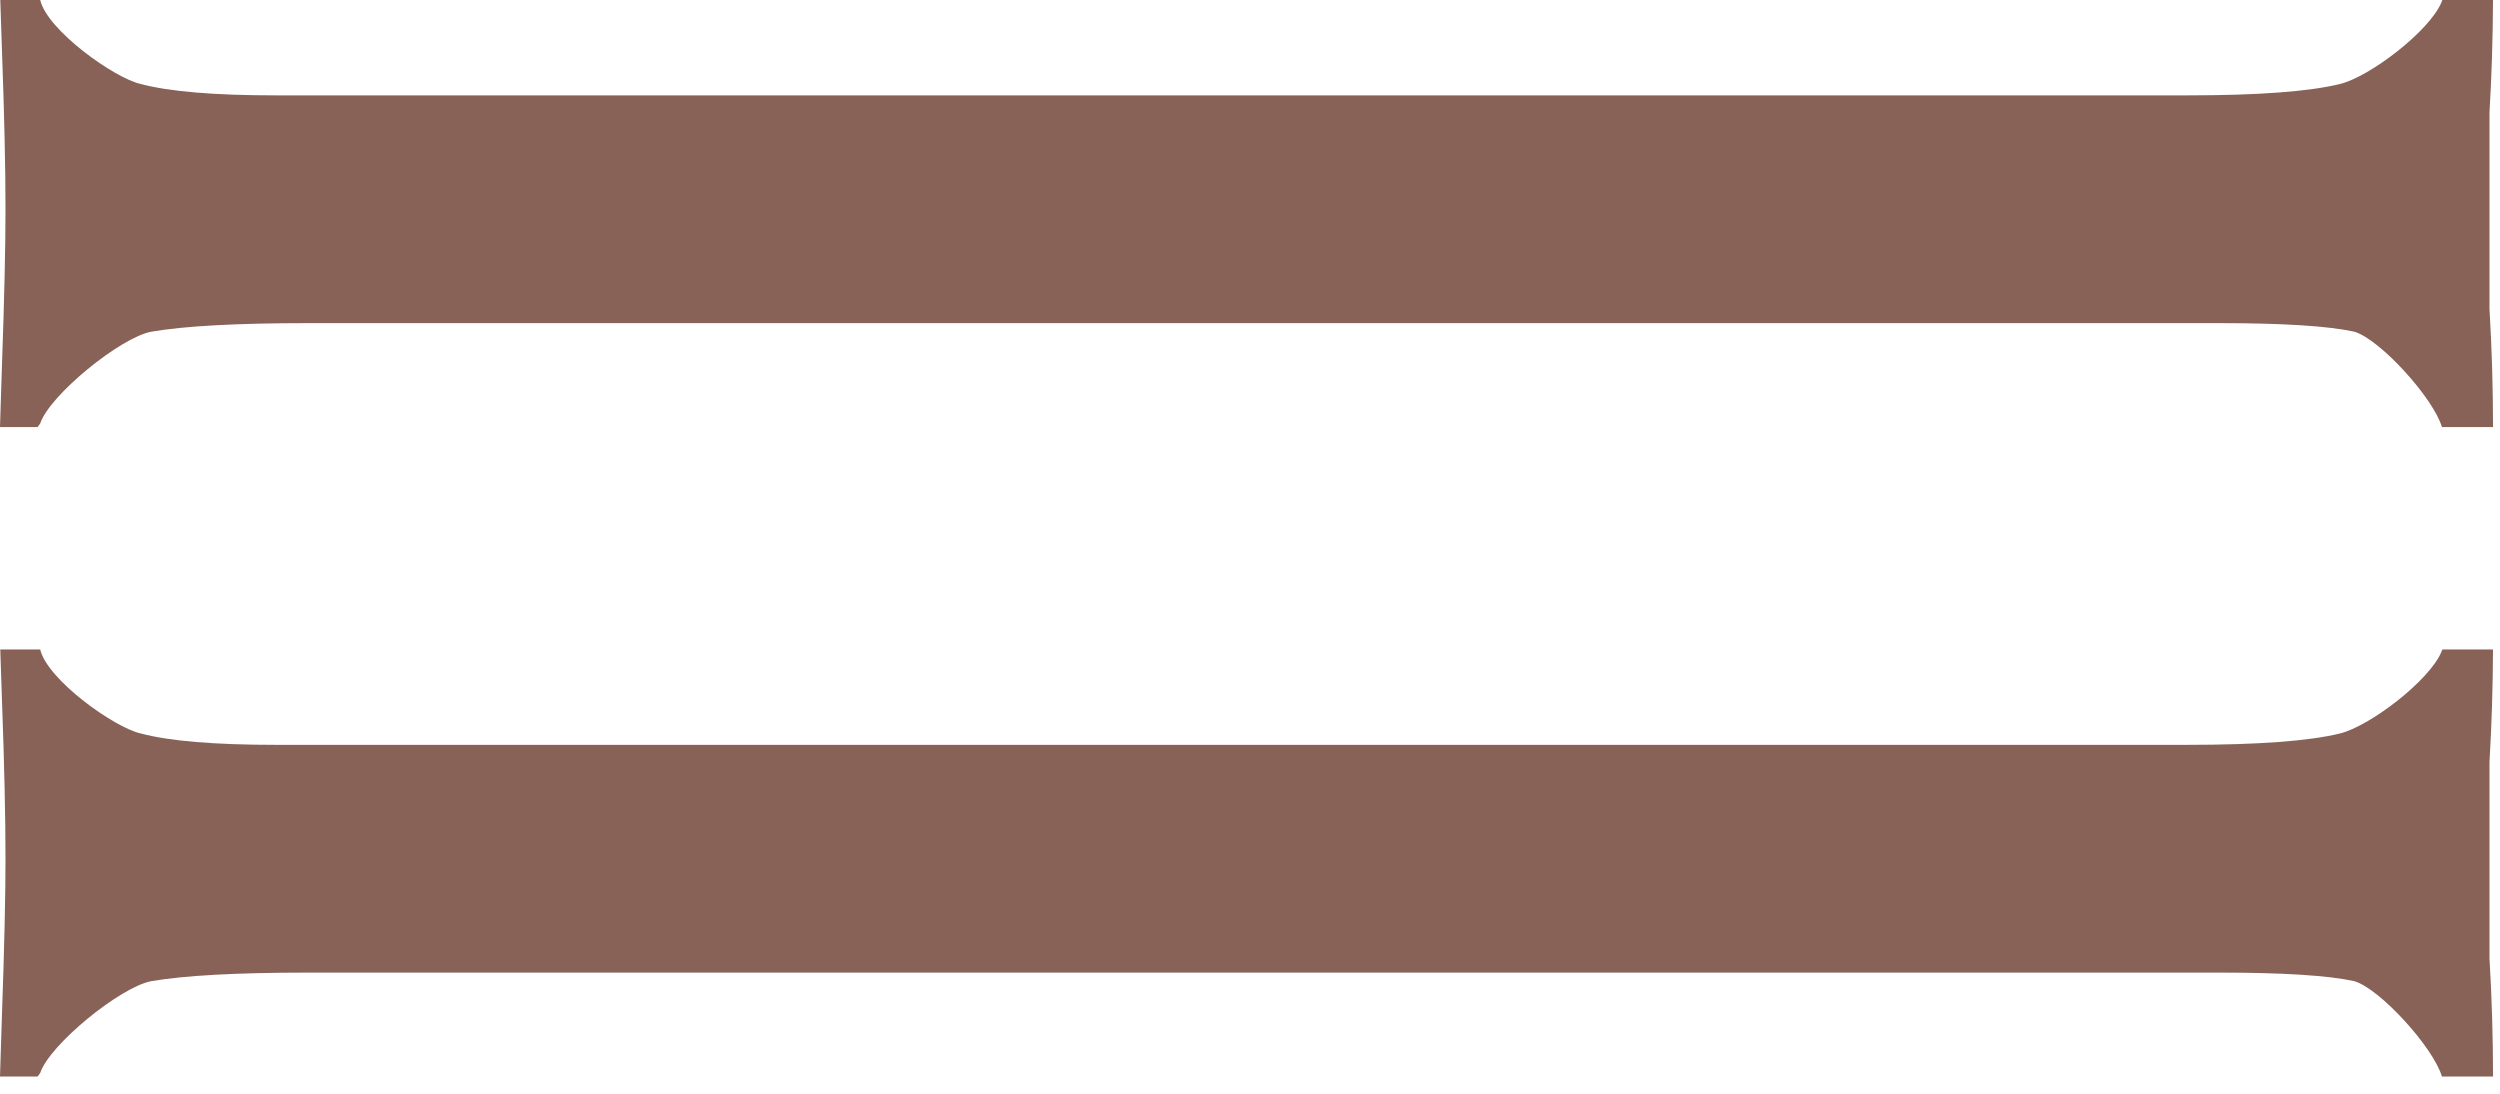 <?xml version="1.0" encoding="UTF-8"?> <svg xmlns="http://www.w3.org/2000/svg" width="281" height="123" viewBox="0 0 281 123" fill="none"><path d="M280.214 0C280.194 4.304 280.064 8.517 279.818 12.64V34.72C280.082 39.146 280.214 43.573 280.217 48H274.472C273.514 44.738 267.503 38.12 264.618 37.28C261.685 36.64 256.618 36.32 249.418 36.32H34.618C26.618 36.32 20.751 36.64 17.018 37.28C13.551 37.921 5.584 44.4 4.518 47.6C4.419 47.738 4.32 47.87 4.225 48H0C0.059 45.855 0.131 43.562 0.218 41.12C0.484 33.653 0.618 27.786 0.618 23.52C0.618 18.826 0.484 12.853 0.218 5.6C0.146 3.648 0.085 1.782 0.032 0H4.518C5.318 3.413 12.885 8.8 15.818 9.44C19.018 10.294 24.085 10.72 31.018 10.72H245.818C253.818 10.72 259.552 10.294 263.019 9.44C266.377 8.614 273.018 3.533 274.4 0.307L274.518 0H280.214Z" fill="#886157"></path><path d="M280.214 73C280.194 77.304 280.064 81.517 279.818 85.641V107.721C280.082 112.147 280.214 116.574 280.217 121H274.472C273.513 117.738 267.503 111.12 264.618 110.28C261.685 109.64 256.618 109.32 249.418 109.32H34.618C26.618 109.32 20.751 109.64 17.018 110.28C13.551 110.921 5.584 117.401 4.518 120.601C4.419 120.738 4.321 120.871 4.226 121H0C0.059 118.855 0.131 116.562 0.218 114.12C0.484 106.654 0.618 100.787 0.618 96.52C0.618 91.827 0.484 85.854 0.218 78.601C0.146 76.649 0.085 74.782 0.032 73H4.518C5.318 76.413 12.885 81.8 15.818 82.44C19.018 83.294 24.085 83.721 31.018 83.721H245.818C253.818 83.721 259.552 83.294 263.019 82.44C266.377 81.613 273.019 76.532 274.4 73.307L274.518 73H280.214Z" fill="#886157"></path></svg> 